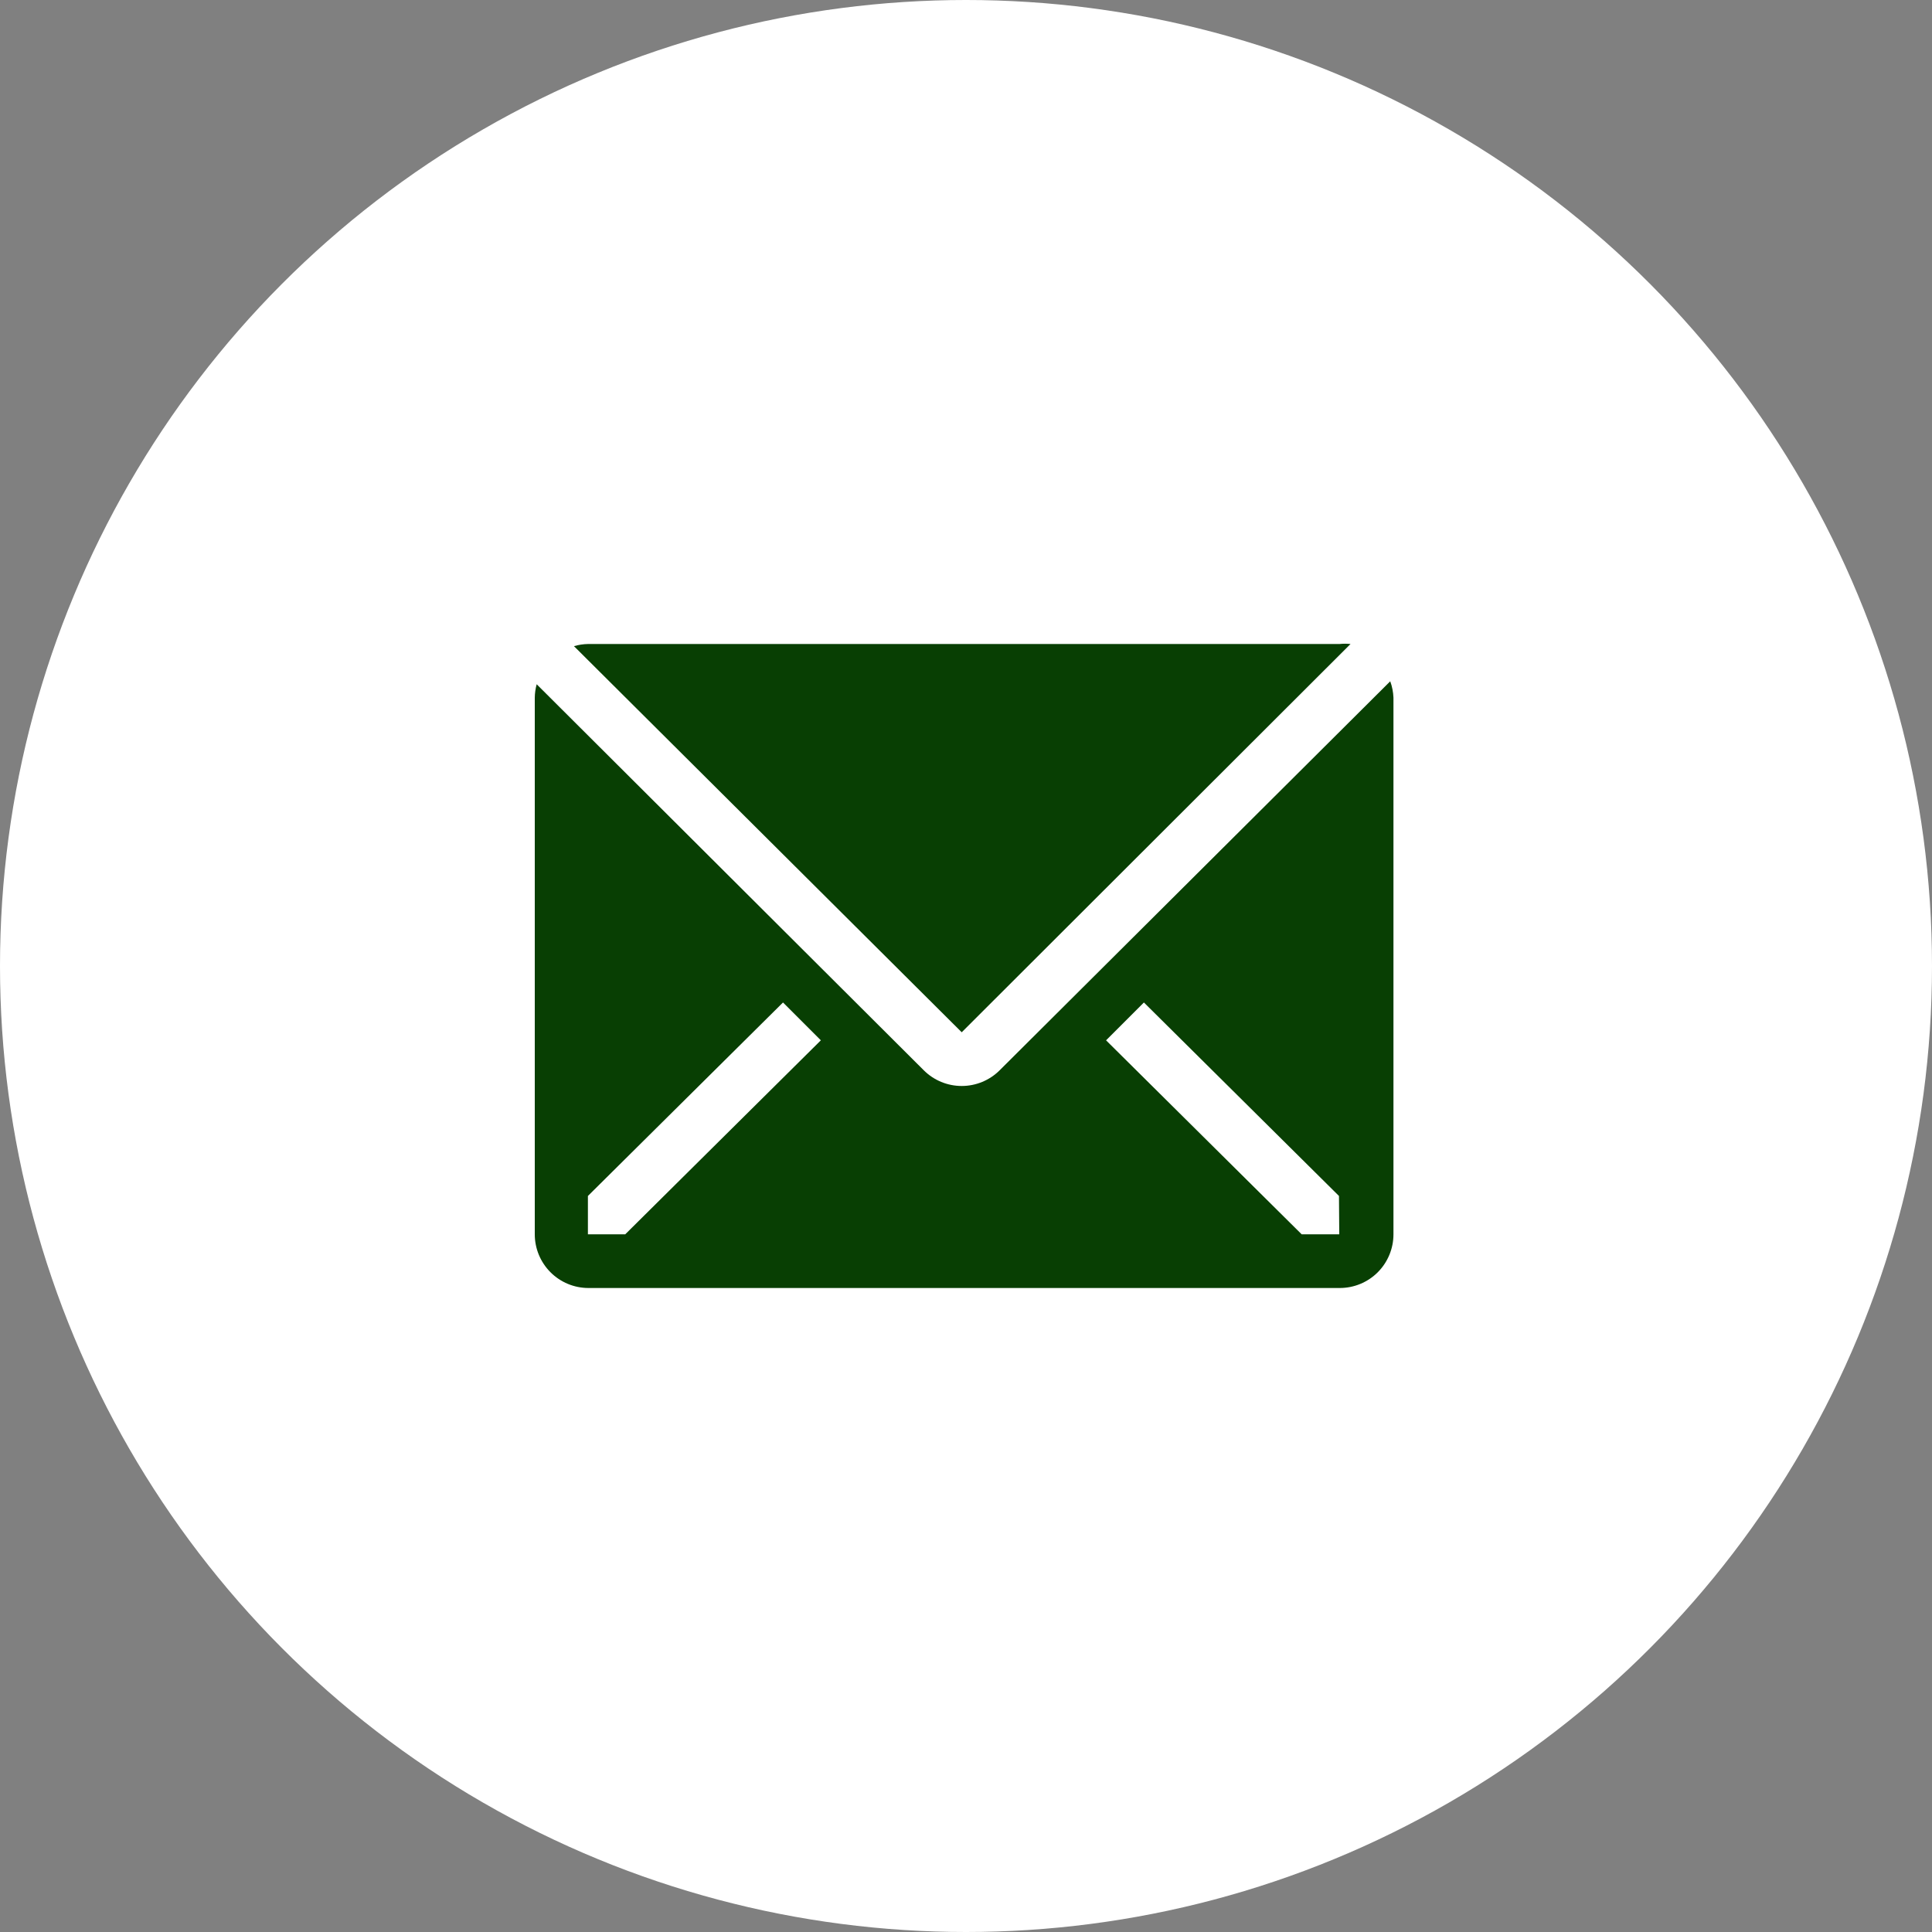 <?xml version="1.0" encoding="UTF-8"?> <svg xmlns="http://www.w3.org/2000/svg" width="60" height="60" viewBox="0 0 60 60" fill="none"><rect x="0" y="0" width="60" height="60" fill="#808080" stroke="none"/> <circle cx="30" cy="30" r="30" fill="white"></circle> <path d="M41.942 20C41.828 19.988 41.714 19.988 41.6 20H18.267C18.117 20.002 17.969 20.025 17.825 20.067L29.867 32.058L41.942 20Z" fill="#083F03"></path> <path d="M43.175 21.158L31.042 33.242C30.73 33.552 30.307 33.726 29.867 33.726C29.426 33.726 29.004 33.552 28.692 33.242L16.667 21.25C16.63 21.386 16.61 21.526 16.608 21.667V38.333C16.608 38.776 16.784 39.199 17.097 39.512C17.409 39.825 17.833 40 18.275 40H41.608C42.05 40 42.474 39.825 42.787 39.512C43.099 39.199 43.275 38.776 43.275 38.333V21.667C43.268 21.493 43.235 21.322 43.175 21.158V21.158ZM19.417 38.333H18.258V37.142L24.317 31.133L25.492 32.308L19.417 38.333ZM41.592 38.333H40.425L34.35 32.308L35.525 31.133L41.583 37.142L41.592 38.333Z" fill="#083F03"></path> </svg> 
